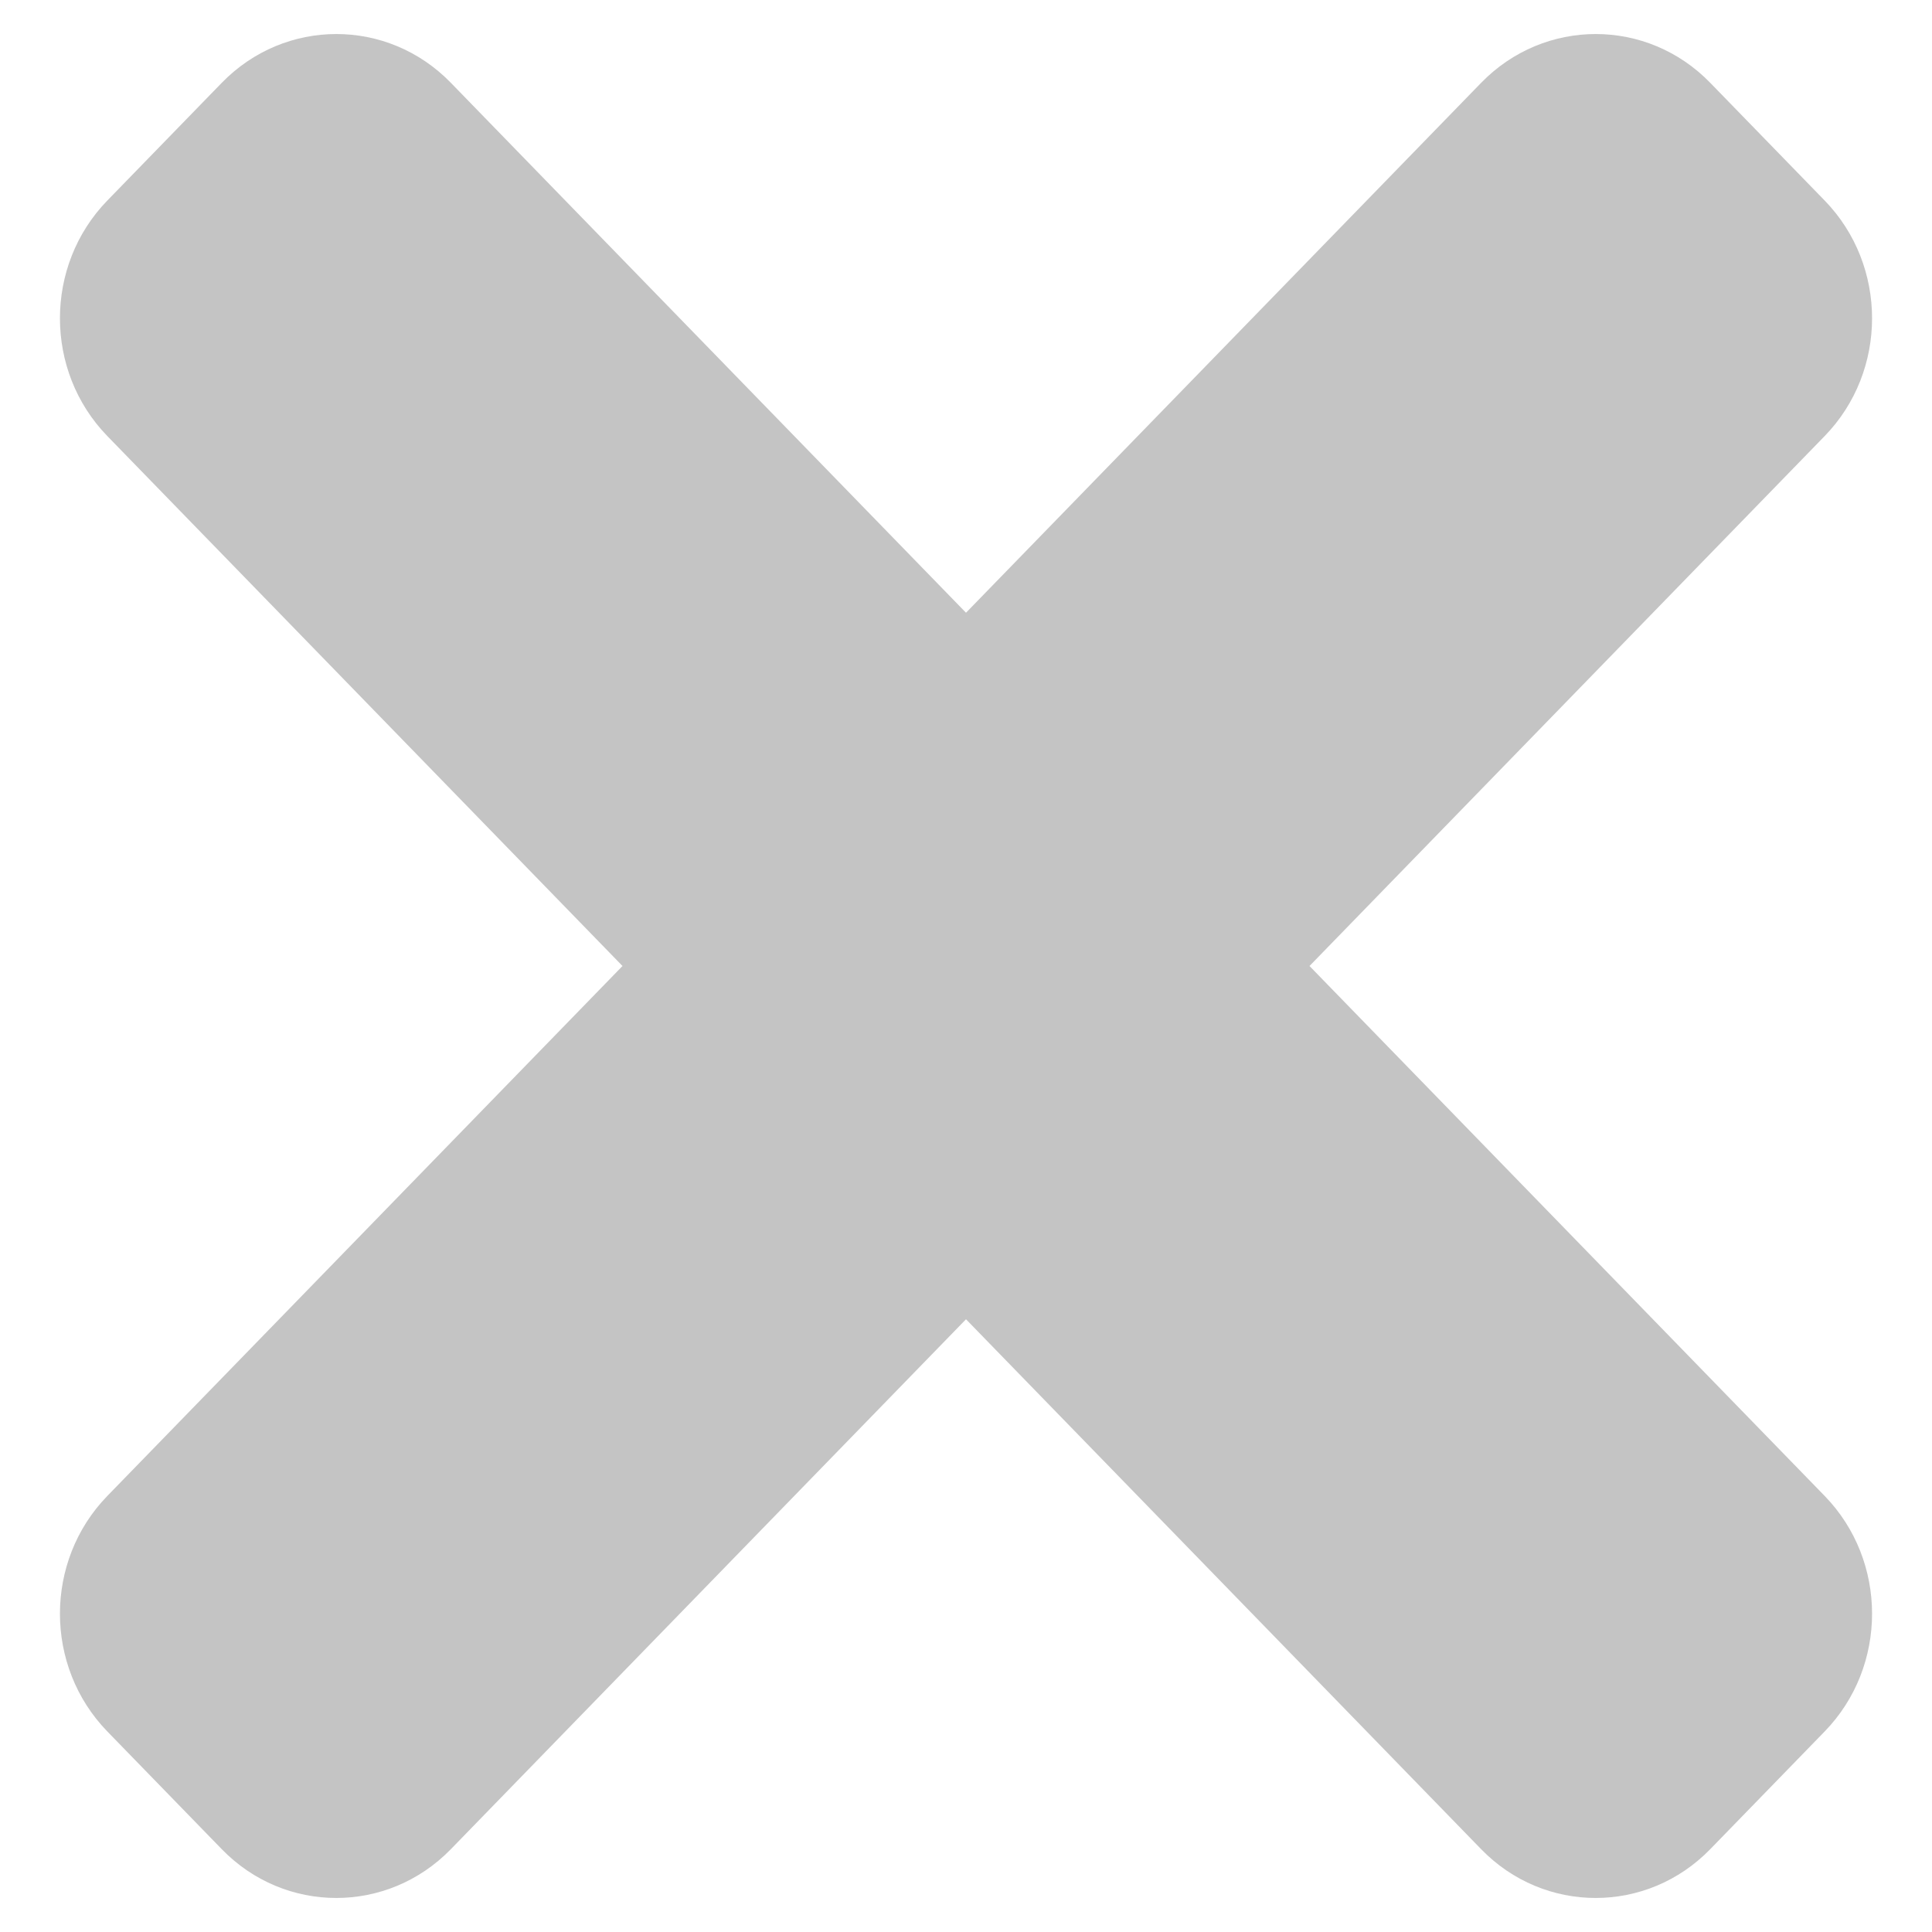 <svg fill="none" height="20" viewBox="0 0 20 20" width="20" xmlns="http://www.w3.org/2000/svg"><path d="m13.556 10 5.333-5.486c.654-.673.654-1.765 0-2.438l-1.185-1.219c-.654-.673-1.716-.673-2.371 0l-5.333 5.486-5.333-5.486c-.654-.673-1.716-.673-2.371 0l-1.185 1.219c-.654.673-.654 1.765 0 2.438l5.333 5.486-5.333 5.486c-.654.673-.654 1.765 0 2.438l1.185 1.219c.654.673 1.716.673 2.371 0l5.333-5.486 5.333 5.486c.654.673 1.716.673 2.371 0l1.185-1.219c.654-.673.654-1.765 0-2.438z" fill="#c4c4c4"/></svg>
